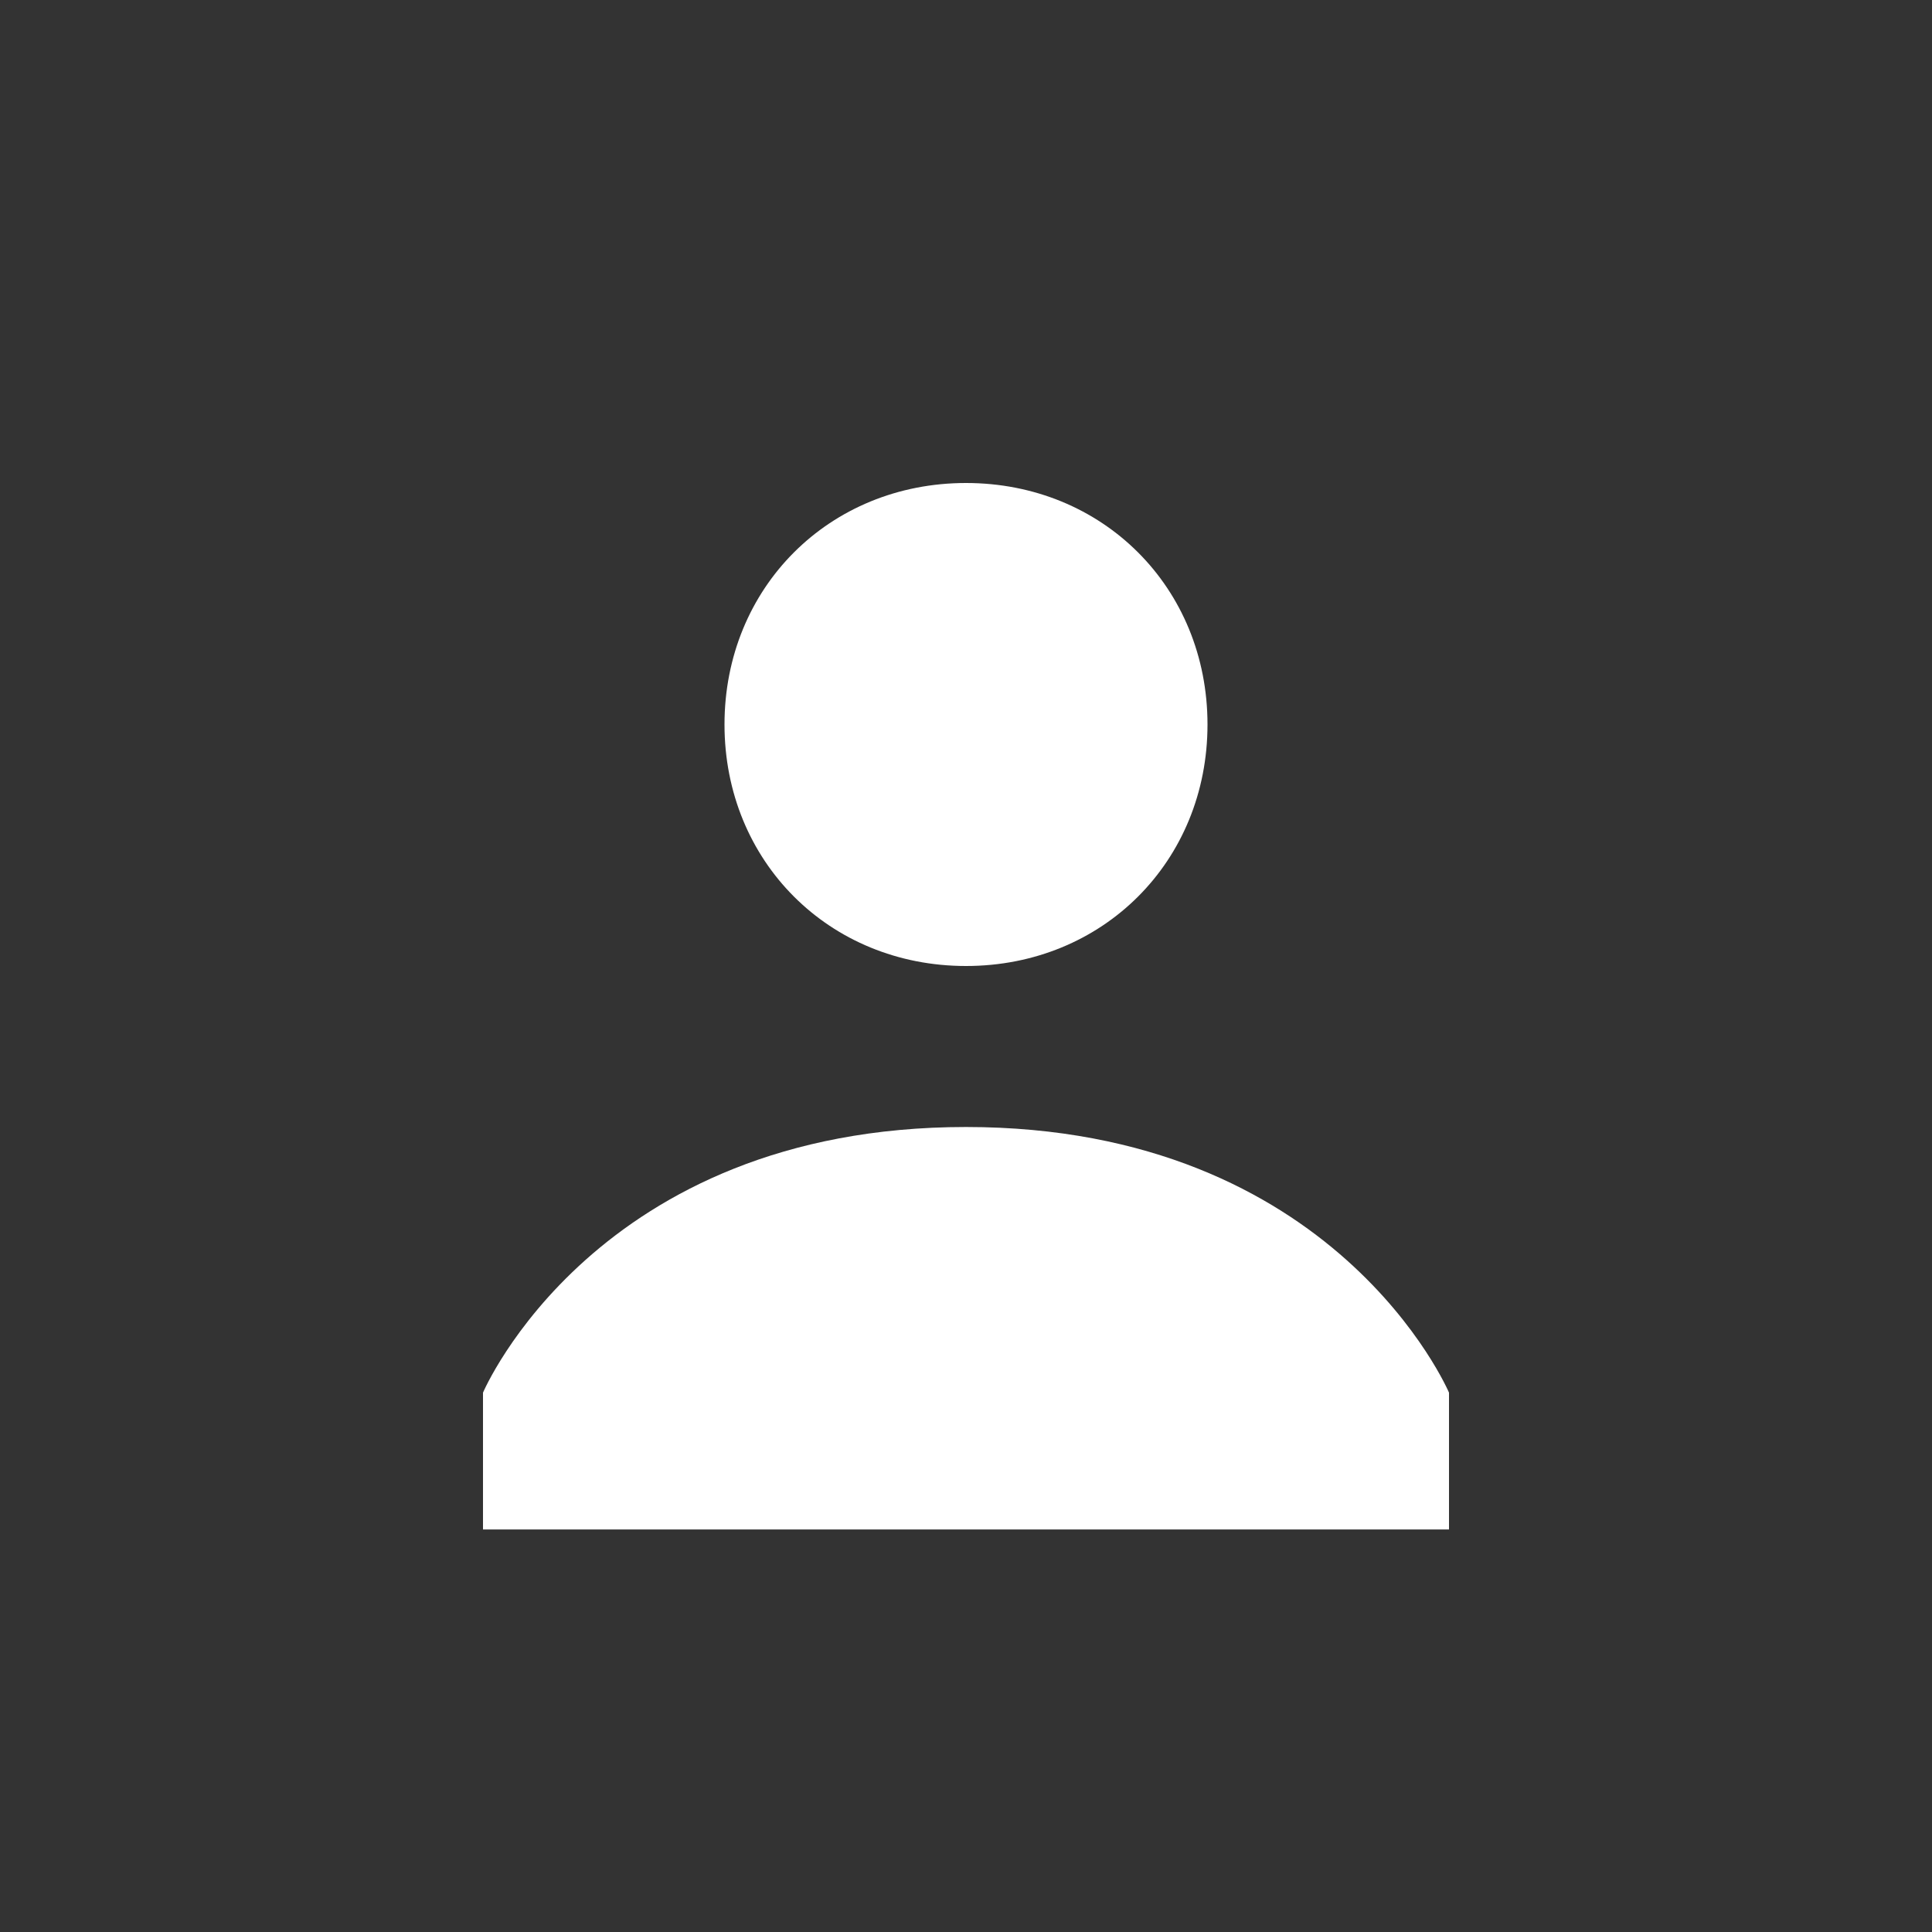 <?xml version="1.0" encoding="UTF-8"?> <svg xmlns="http://www.w3.org/2000/svg" width="221" height="221" viewBox="0 0 221 221" fill="none"><rect x="0" y="0" width="221" height="221" fill="#333333" stroke="none"/> <path d="M82.875 82.875C82.875 67.221 94.846 55.25 110.5 55.25C126.154 55.25 138.125 67.221 138.125 82.875C138.125 98.529 126.154 110.5 110.5 110.5C94.846 110.5 82.875 98.529 82.875 82.875ZM110.5 128.917C68.142 128.917 55.25 159.304 55.25 159.304V174.958H165.75V159.304C165.75 159.304 152.858 128.917 110.5 128.917Z" fill="white"></path> </svg> 